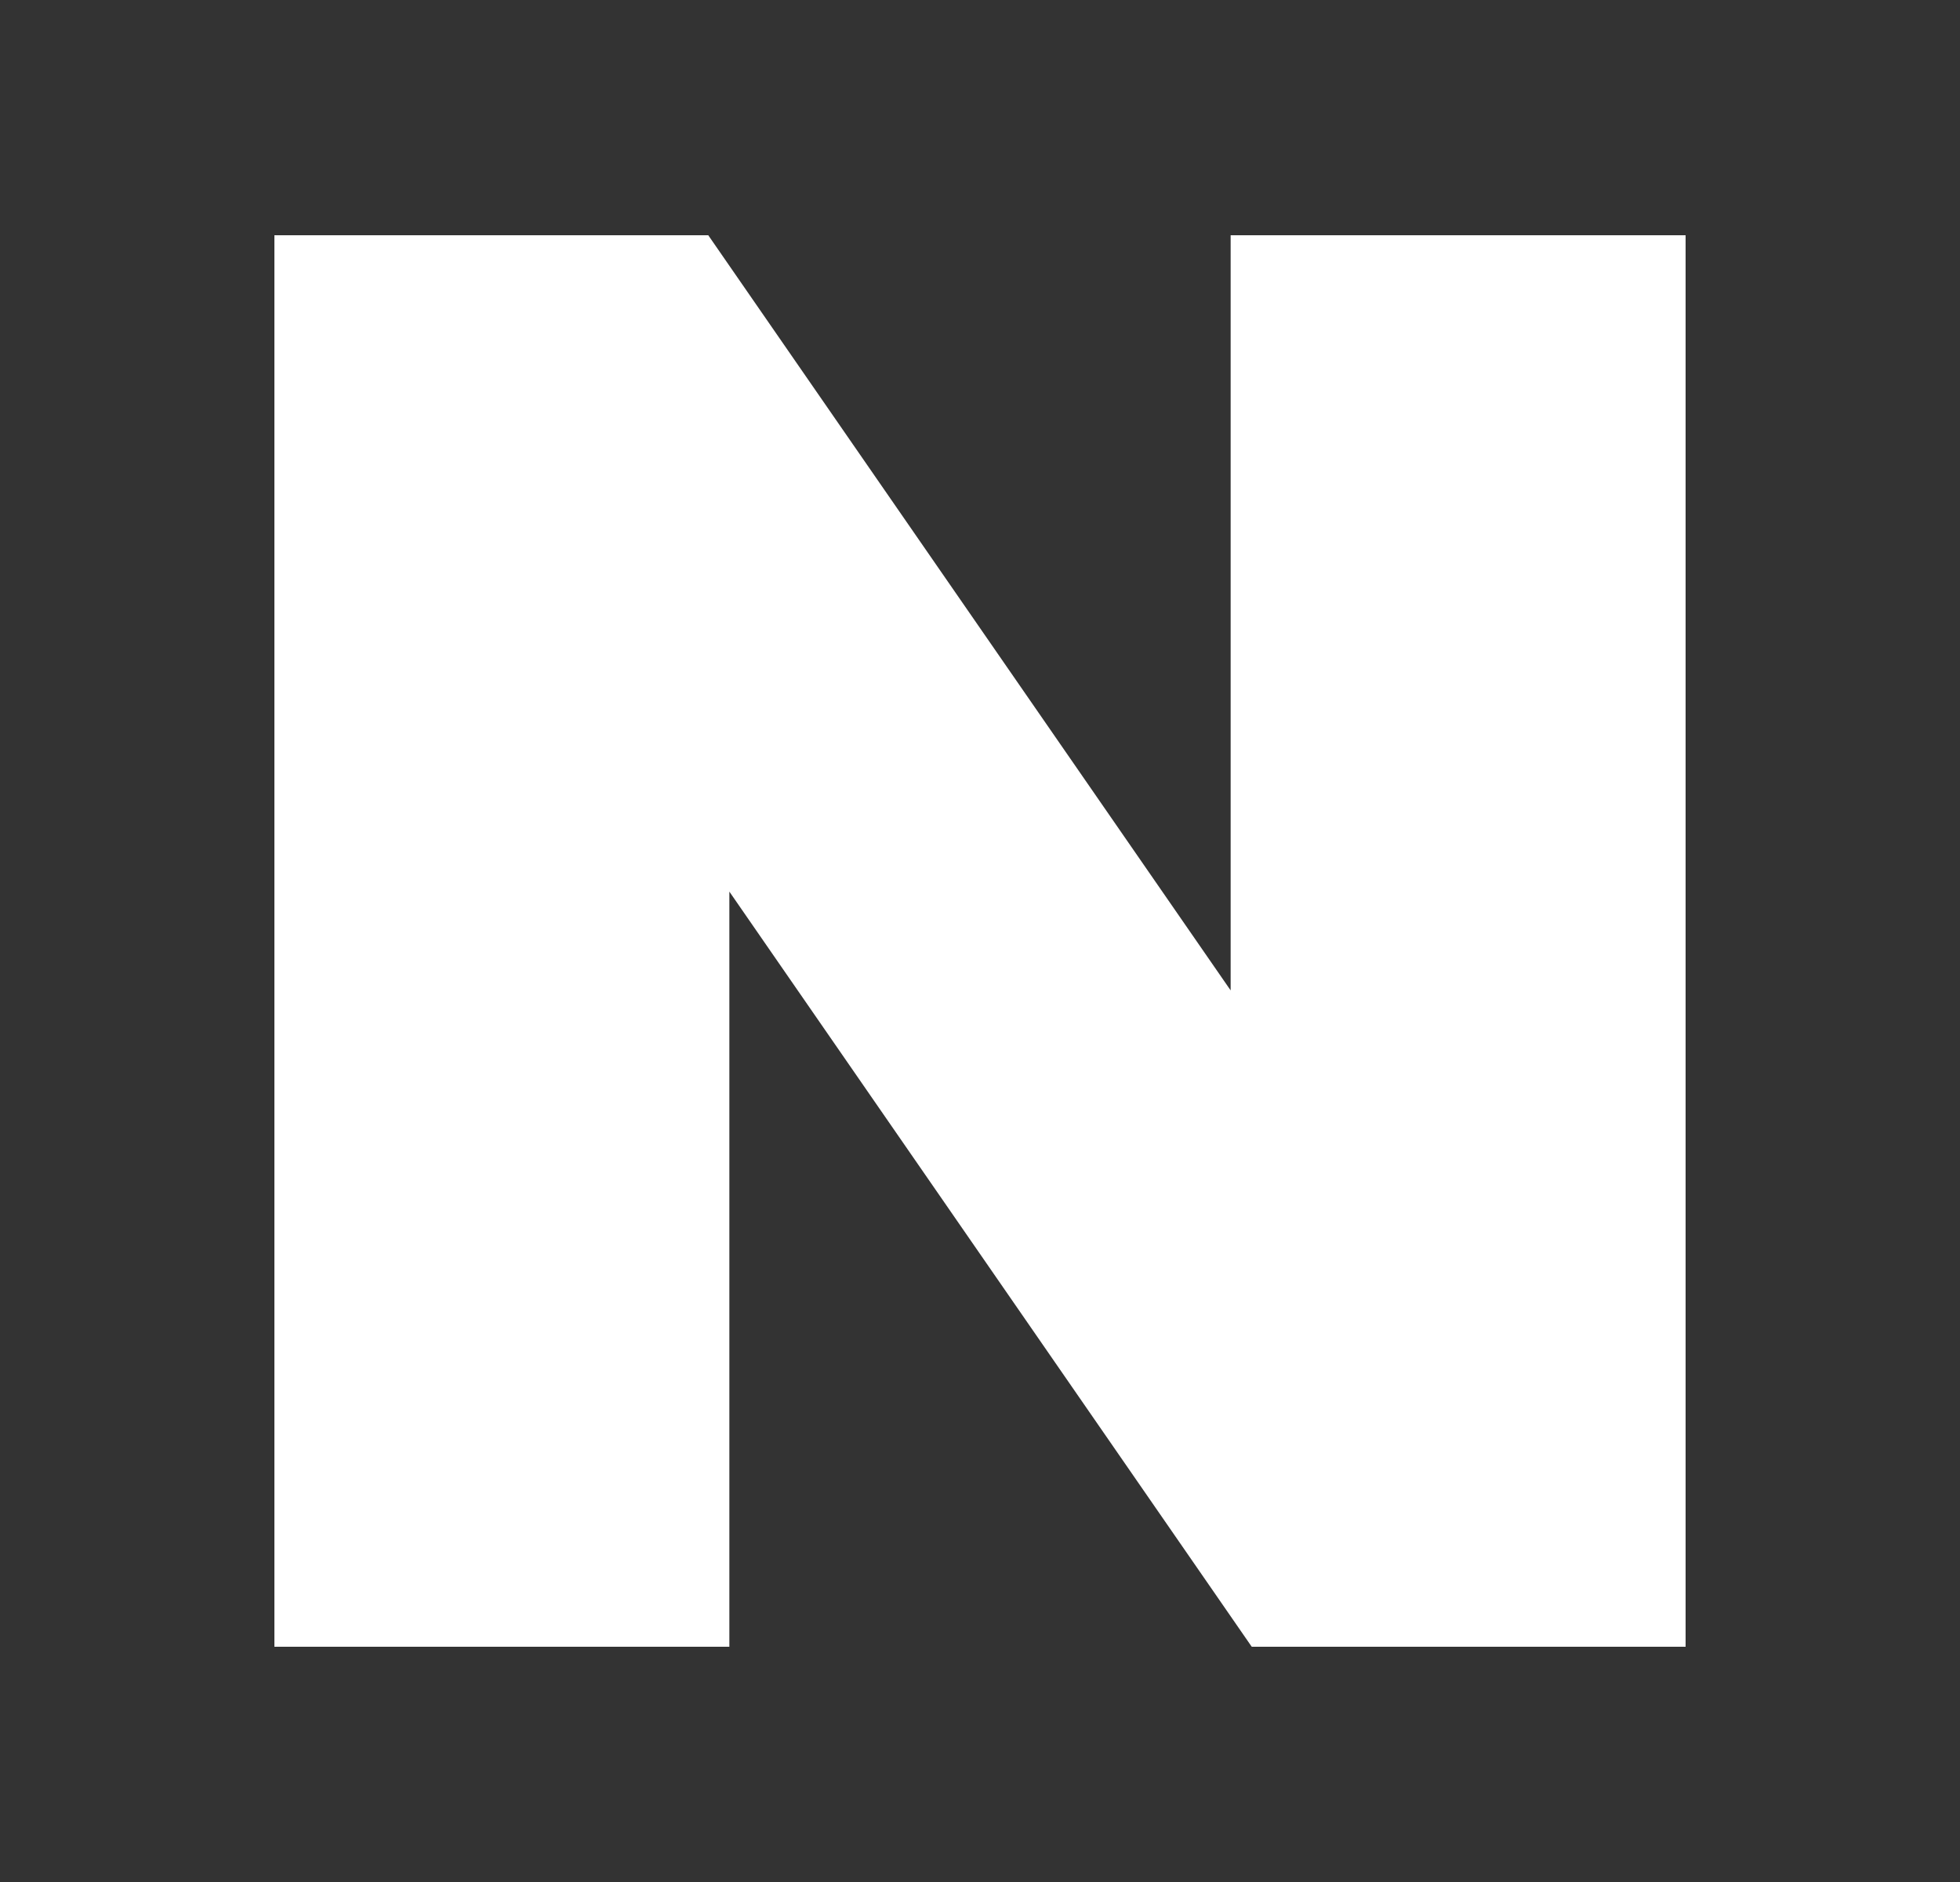 <svg width="25" height="24" viewBox="0 0 25 24" fill="none" xmlns="http://www.w3.org/2000/svg">
<rect x="0" y="0" width="25" height="24" fill="#333333" stroke="none"/>
<path d="M15.697 12.63L9.034 3H3.5V21H9.303V11.37L15.966 21H21.5V3H15.697V12.63Z" fill="white"/>
</svg>
